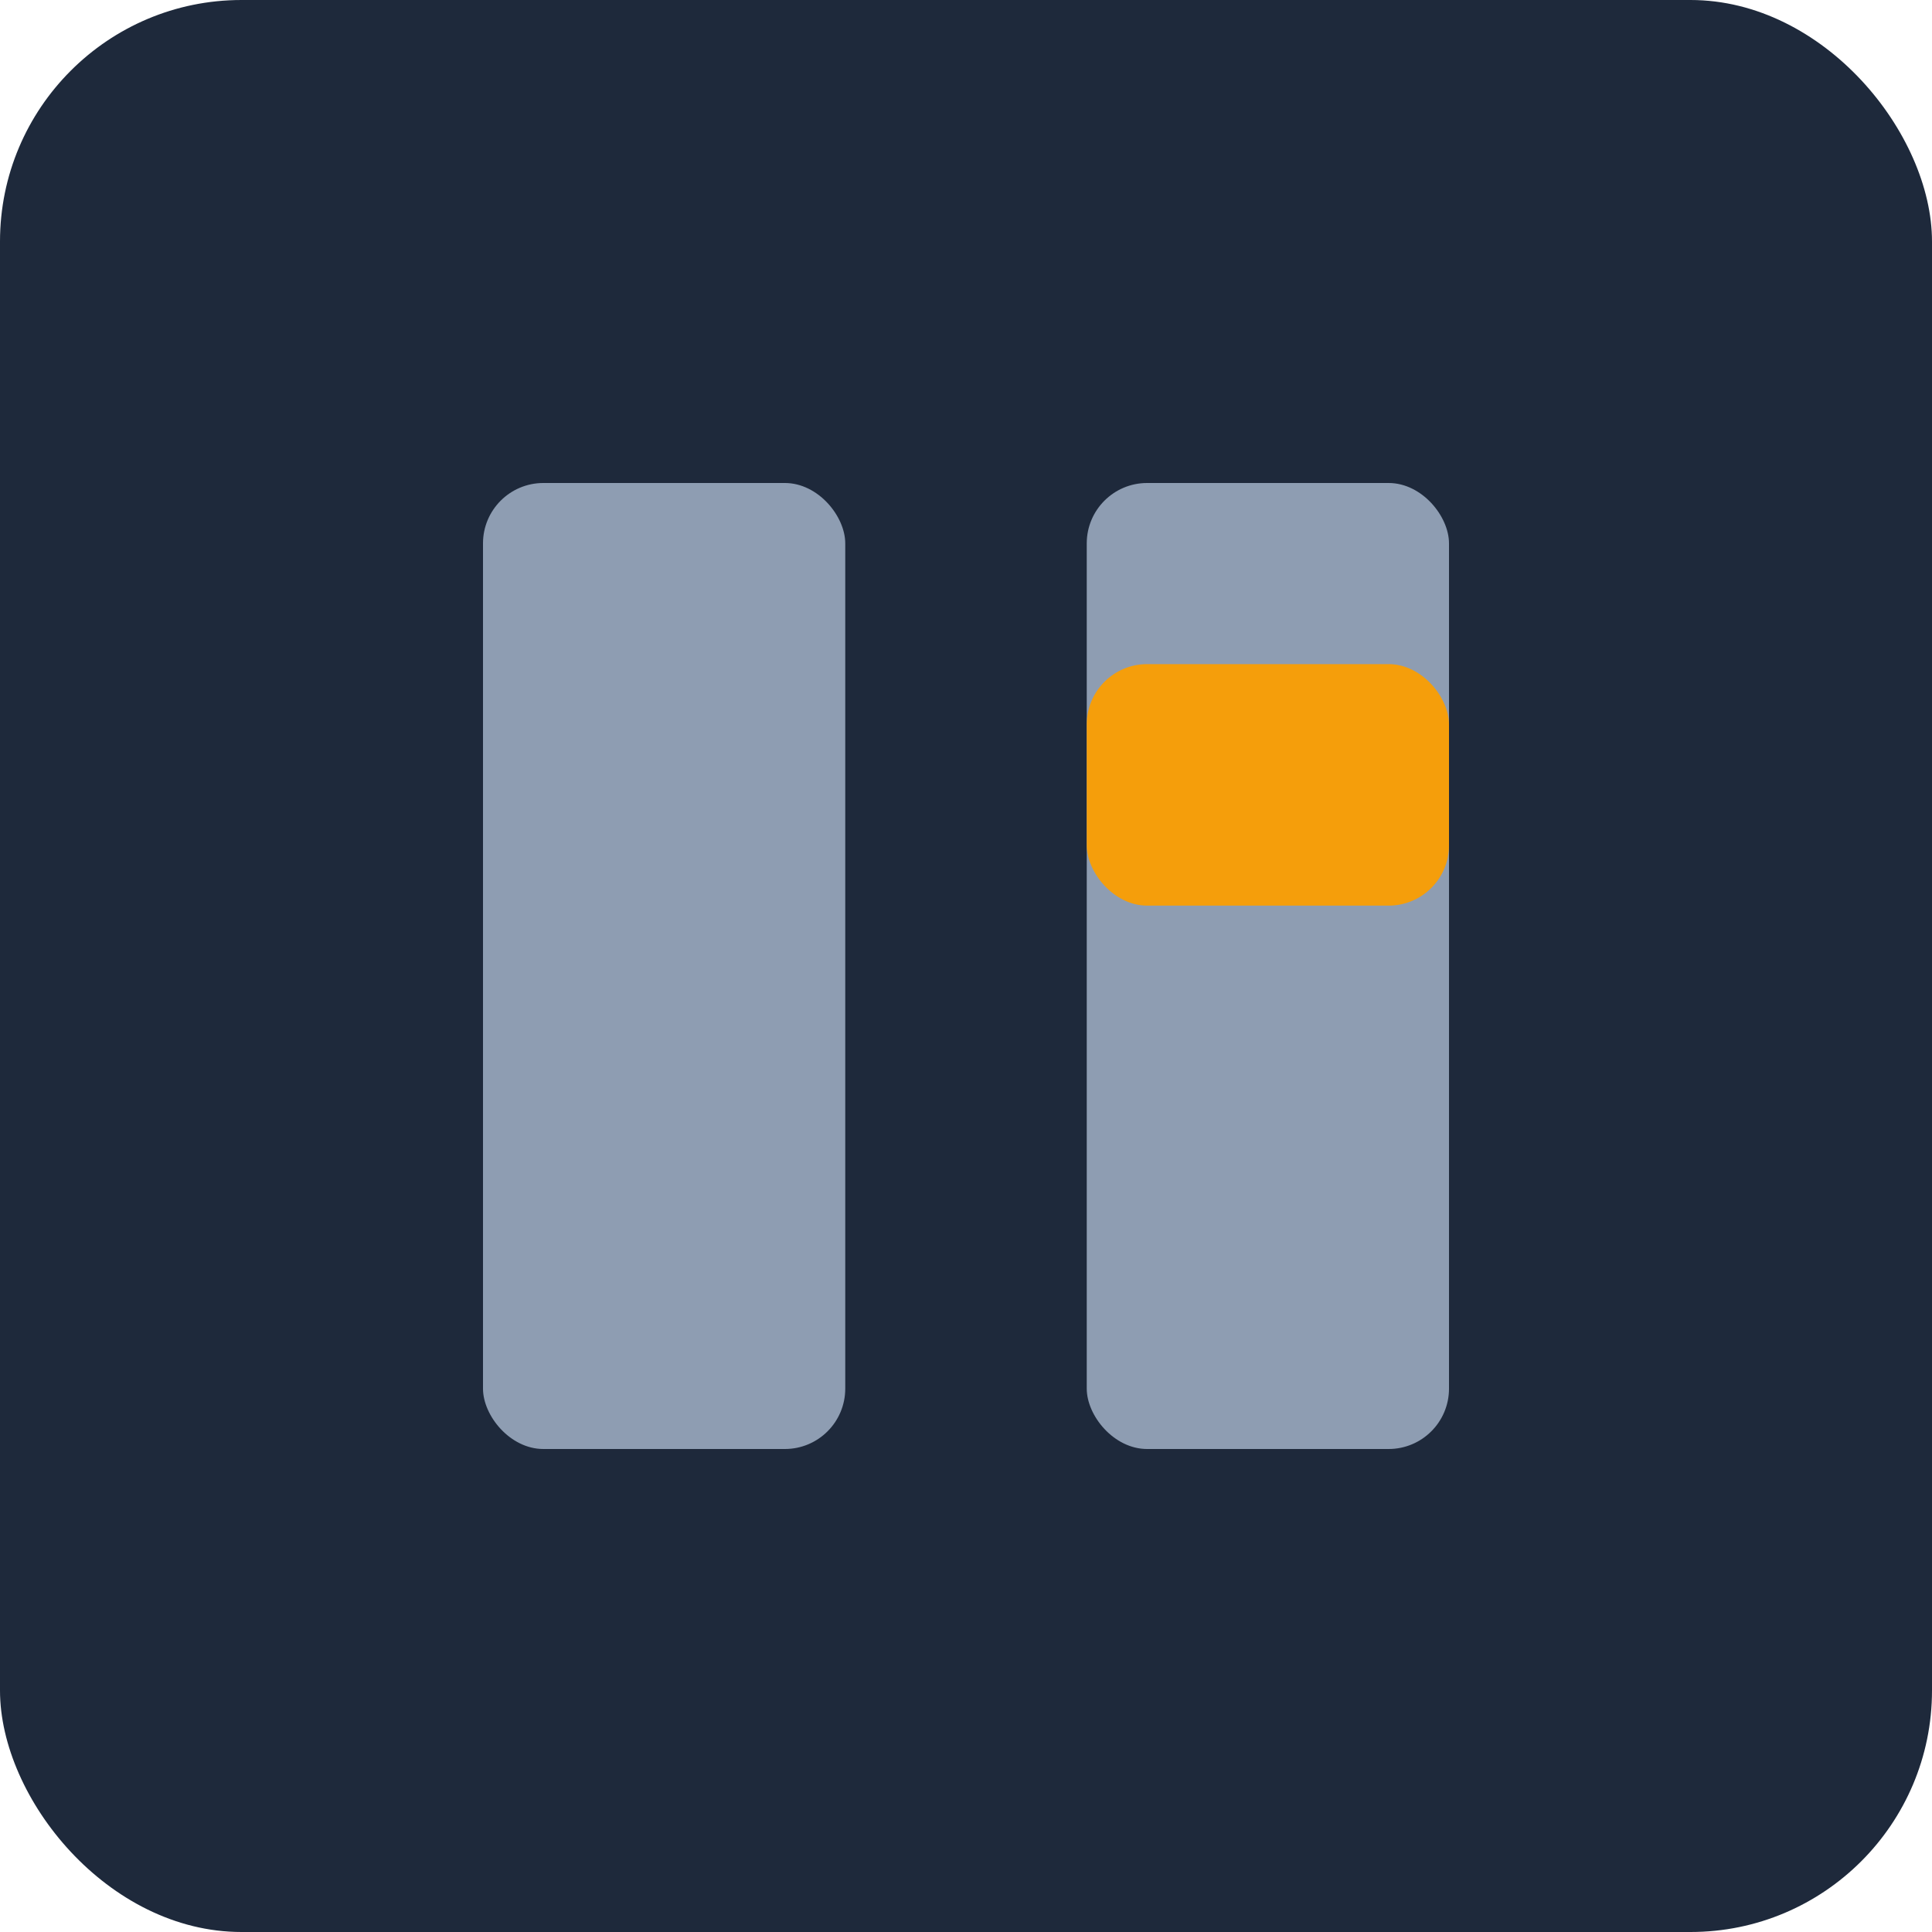 <svg xmlns="http://www.w3.org/2000/svg" viewBox="0 0 32 32">
  <rect x="0" y="0" width="32" height="32" rx="4" fill="#1e293b"/>
  <rect x="8" y="8" width="6" height="16" rx="1" fill="#94a3b8" opacity="0.95"/>
  <rect x="18" y="8" width="6" height="16" rx="1" fill="#94a3b8" opacity="0.95"/>
  <rect x="18" y="11" width="6" height="4" rx="1" fill="#f59e0b"/>
</svg>